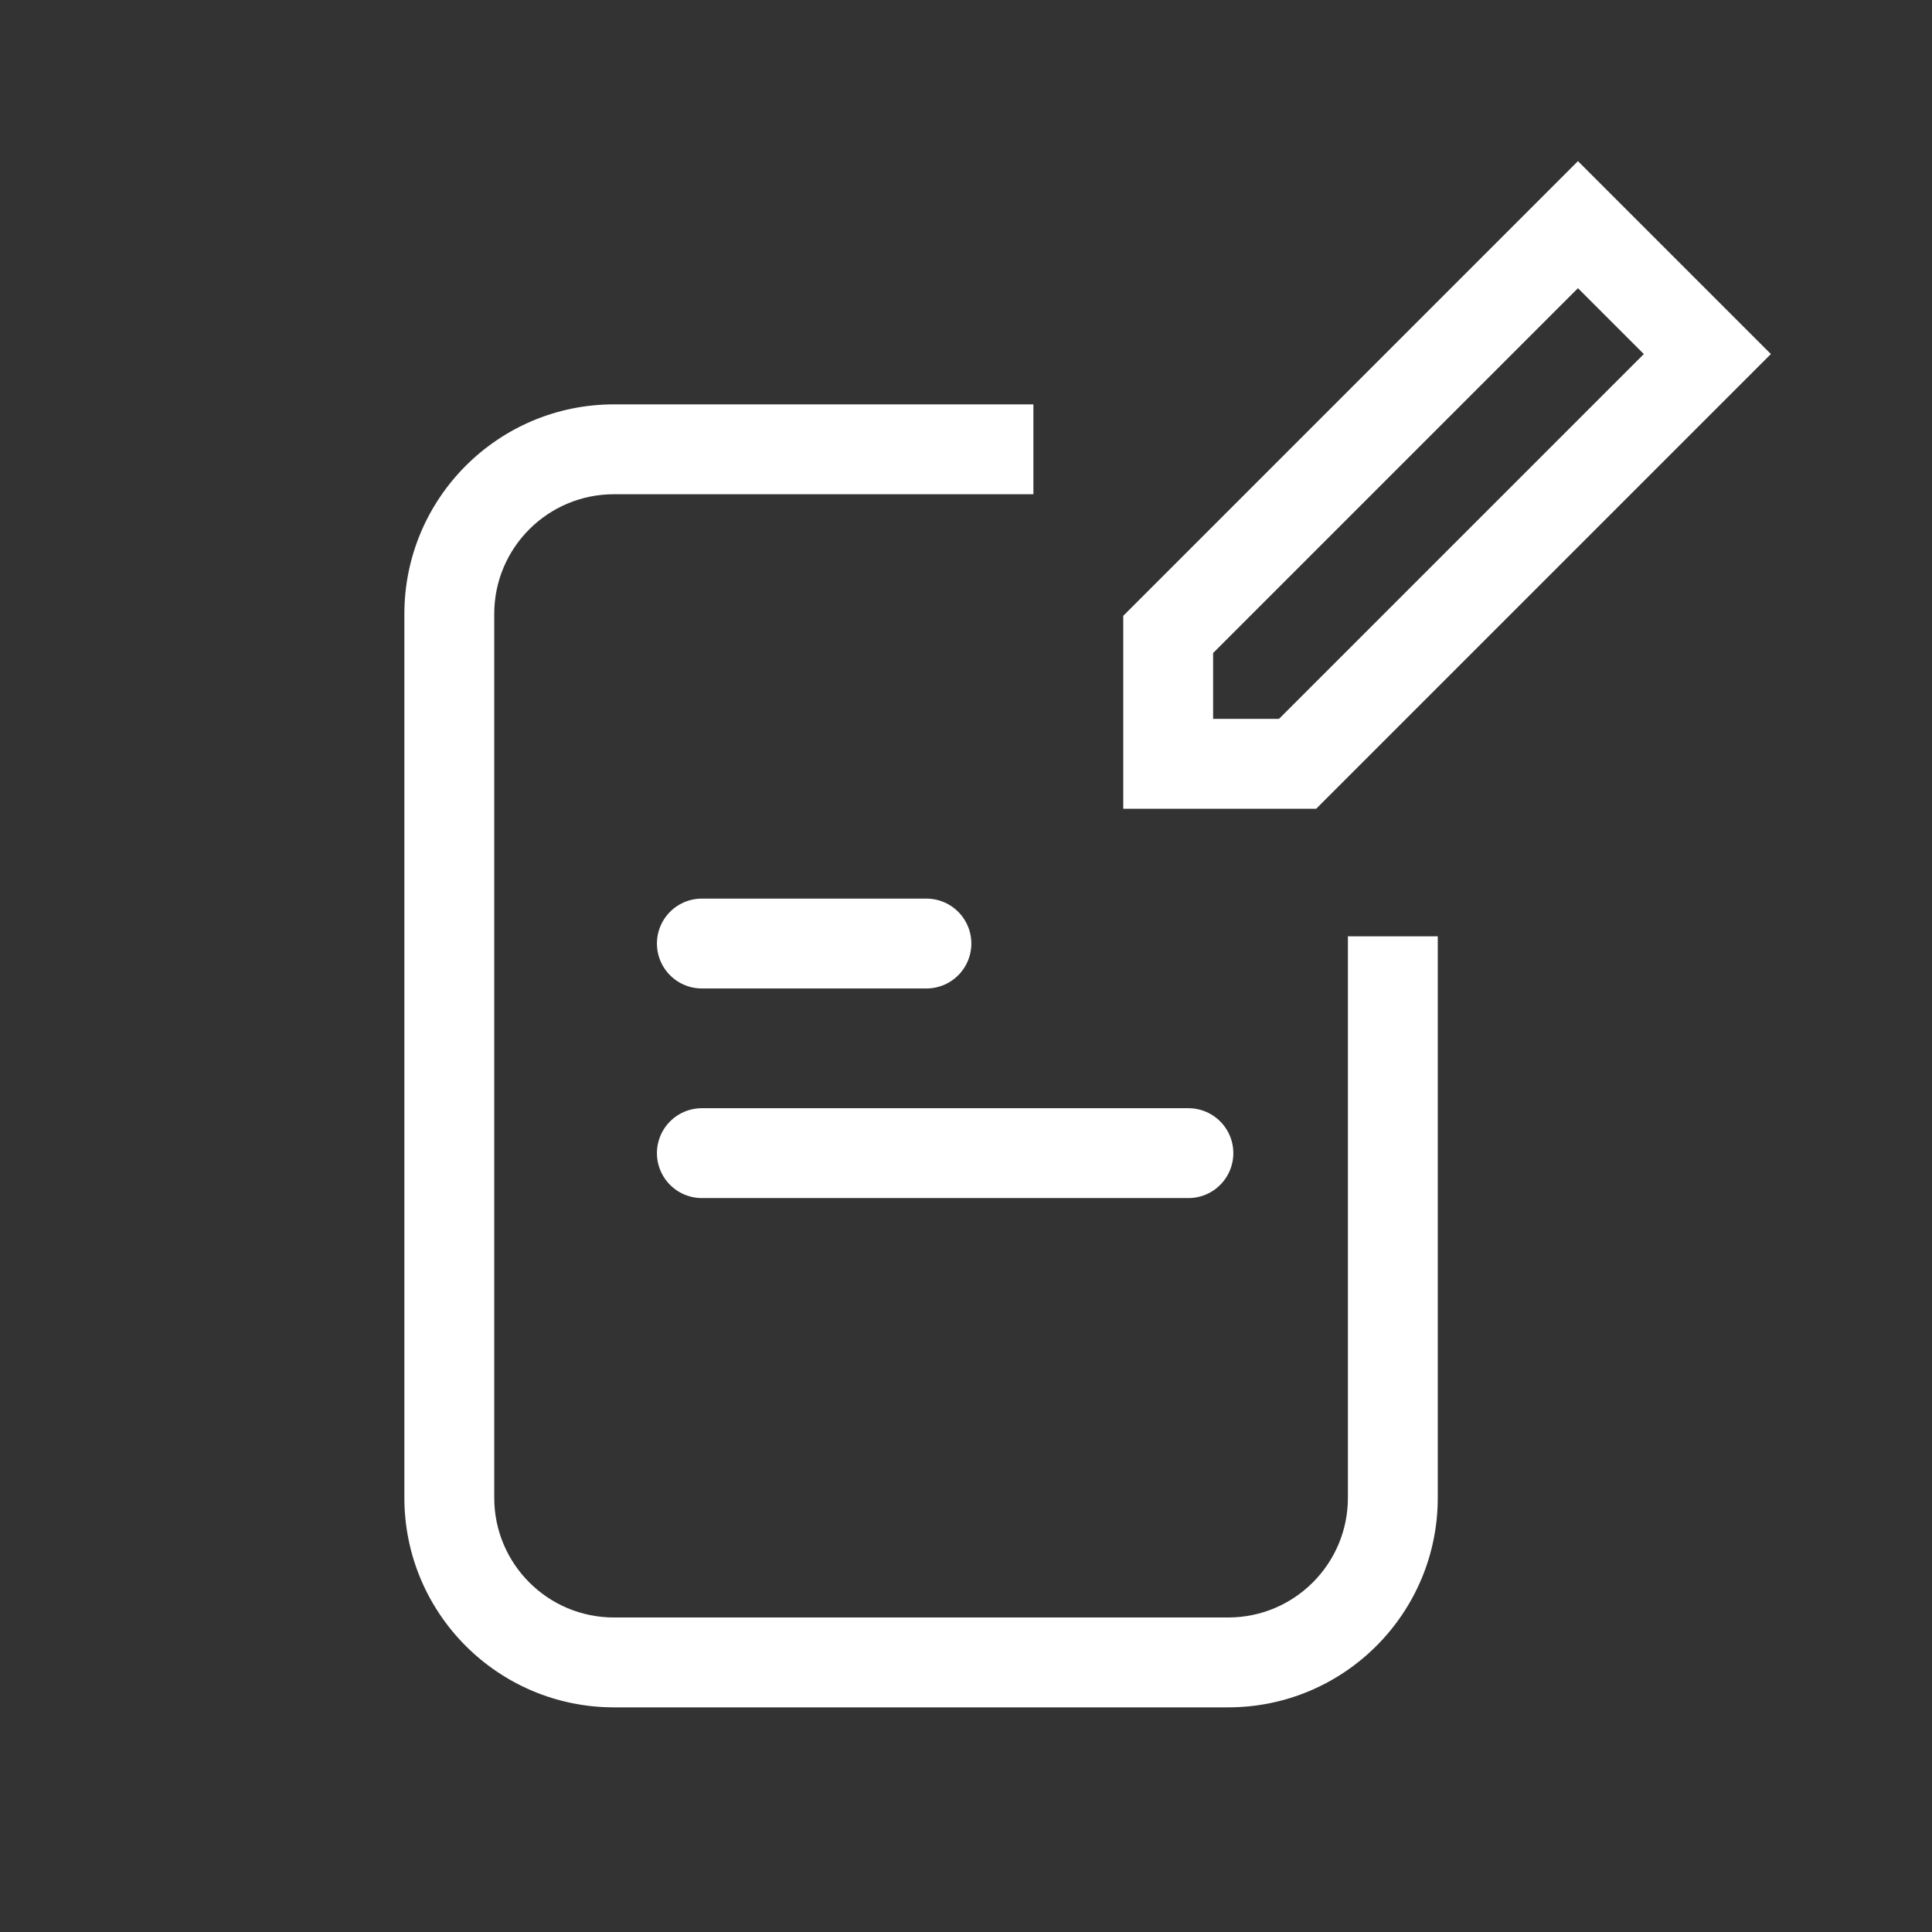 <?xml version="1.0" encoding="UTF-8"?> <svg xmlns="http://www.w3.org/2000/svg" width="43" height="43" viewBox="0 0 43 43" fill="none"><rect x="0" y="0" width="43" height="43" fill="#333333" stroke="none"/> <path d="M28.88 17H26V14.12L35.12 5L38 7.88L28.88 17Z" stroke="white" stroke-width="2"></path> <path fill-rule="evenodd" clip-rule="evenodd" d="M23 9H13.665C11.089 9 9 11.089 9 13.665V33.335C9 35.911 11.089 38 13.665 38H27.335C29.911 38 32 35.911 32 33.335V20.839H30V33.335C30 34.807 28.807 36 27.335 36H13.665C12.193 36 11 34.807 11 33.335V13.665C11 12.193 12.193 11 13.665 11H23V9Z" fill="white"></path> <line x1="1" y1="-1" x2="11.829" y2="-1" transform="matrix(1 0 0 -1 14.621 24.665)" stroke="white" stroke-width="2" stroke-linecap="round"></line> <line x1="1" y1="-1" x2="5.998" y2="-1" transform="matrix(1 0 0 -1 14.621 20)" stroke="white" stroke-width="2" stroke-linecap="round"></line> </svg> 